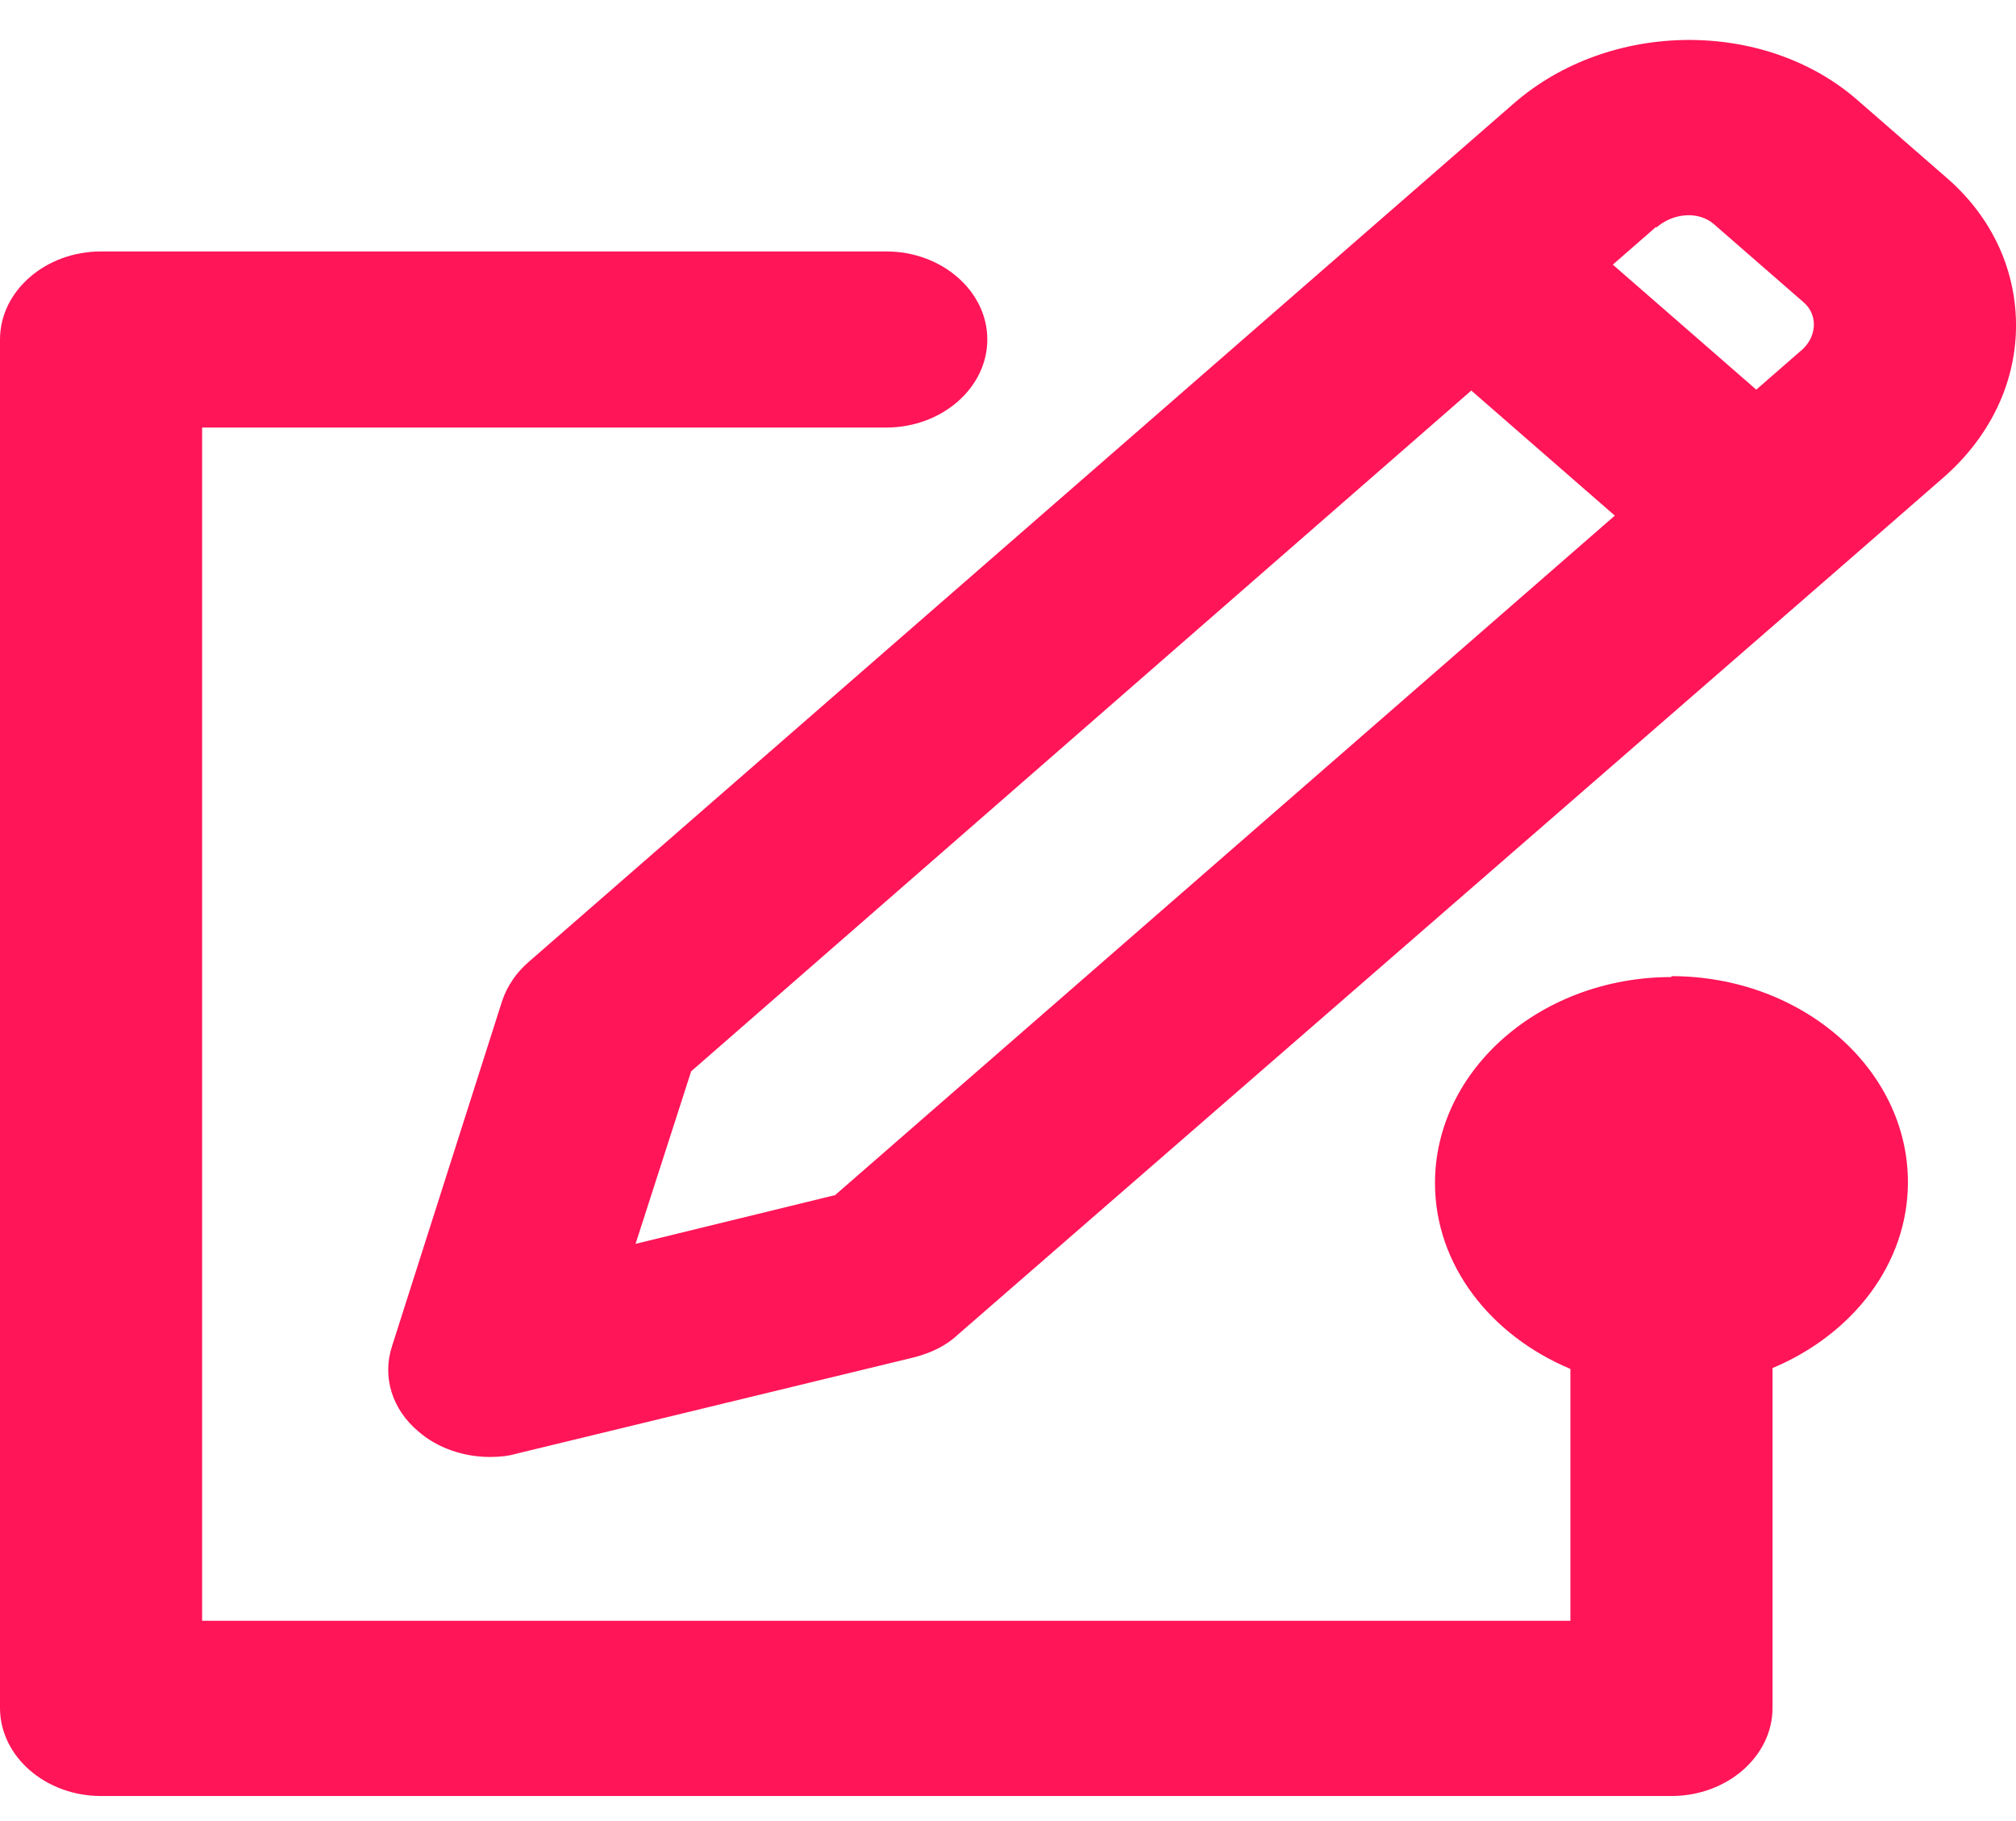 <svg width="31" height="28" viewBox="0 0 31 28" fill="none" xmlns="http://www.w3.org/2000/svg">
<path d="M25.702 15.023C23.697 15.023 22.066 16.445 22.066 18.191C22.066 19.45 22.92 20.534 24.148 21.048V24.921H3.108V6.574H13.628C14.482 6.574 15.182 5.964 15.182 5.22C15.182 4.475 14.482 3.866 13.628 3.866H1.554C0.699 3.866 0 4.475 0 5.22V26.261C0 27.006 0.699 27.615 1.554 27.615H25.702C26.556 27.615 27.256 27.006 27.256 26.261V21.035C28.483 20.52 29.338 19.437 29.338 18.178C29.338 16.431 27.706 15.009 25.702 15.009V15.023Z" fill="#FF1558"/>
<path d="M29.943 2.742L28.56 1.537C27.131 0.291 24.753 0.305 23.277 1.591L21.521 3.121L8.126 14.793C7.94 14.955 7.8 15.158 7.722 15.388L6.029 20.696C5.873 21.17 6.029 21.671 6.433 22.009C6.728 22.267 7.132 22.402 7.536 22.402C7.676 22.402 7.816 22.389 7.955 22.348L14.047 20.872C14.311 20.805 14.544 20.696 14.73 20.52L28.125 8.875L29.881 7.345C30.58 6.736 30.984 5.924 31 5.057C31.015 4.177 30.642 3.351 29.943 2.742V2.742ZM25.468 3.5C25.732 3.27 26.12 3.243 26.354 3.446L27.737 4.651C27.861 4.759 27.892 4.895 27.892 4.989C27.892 5.084 27.861 5.26 27.674 5.409L27.006 5.991L24.8 4.069L25.468 3.486V3.5ZM12.819 18.381L9.773 19.125L10.628 16.472L22.624 6.005L24.831 7.928L12.835 18.381H12.819Z" fill="#FF1558"/>
</svg>
